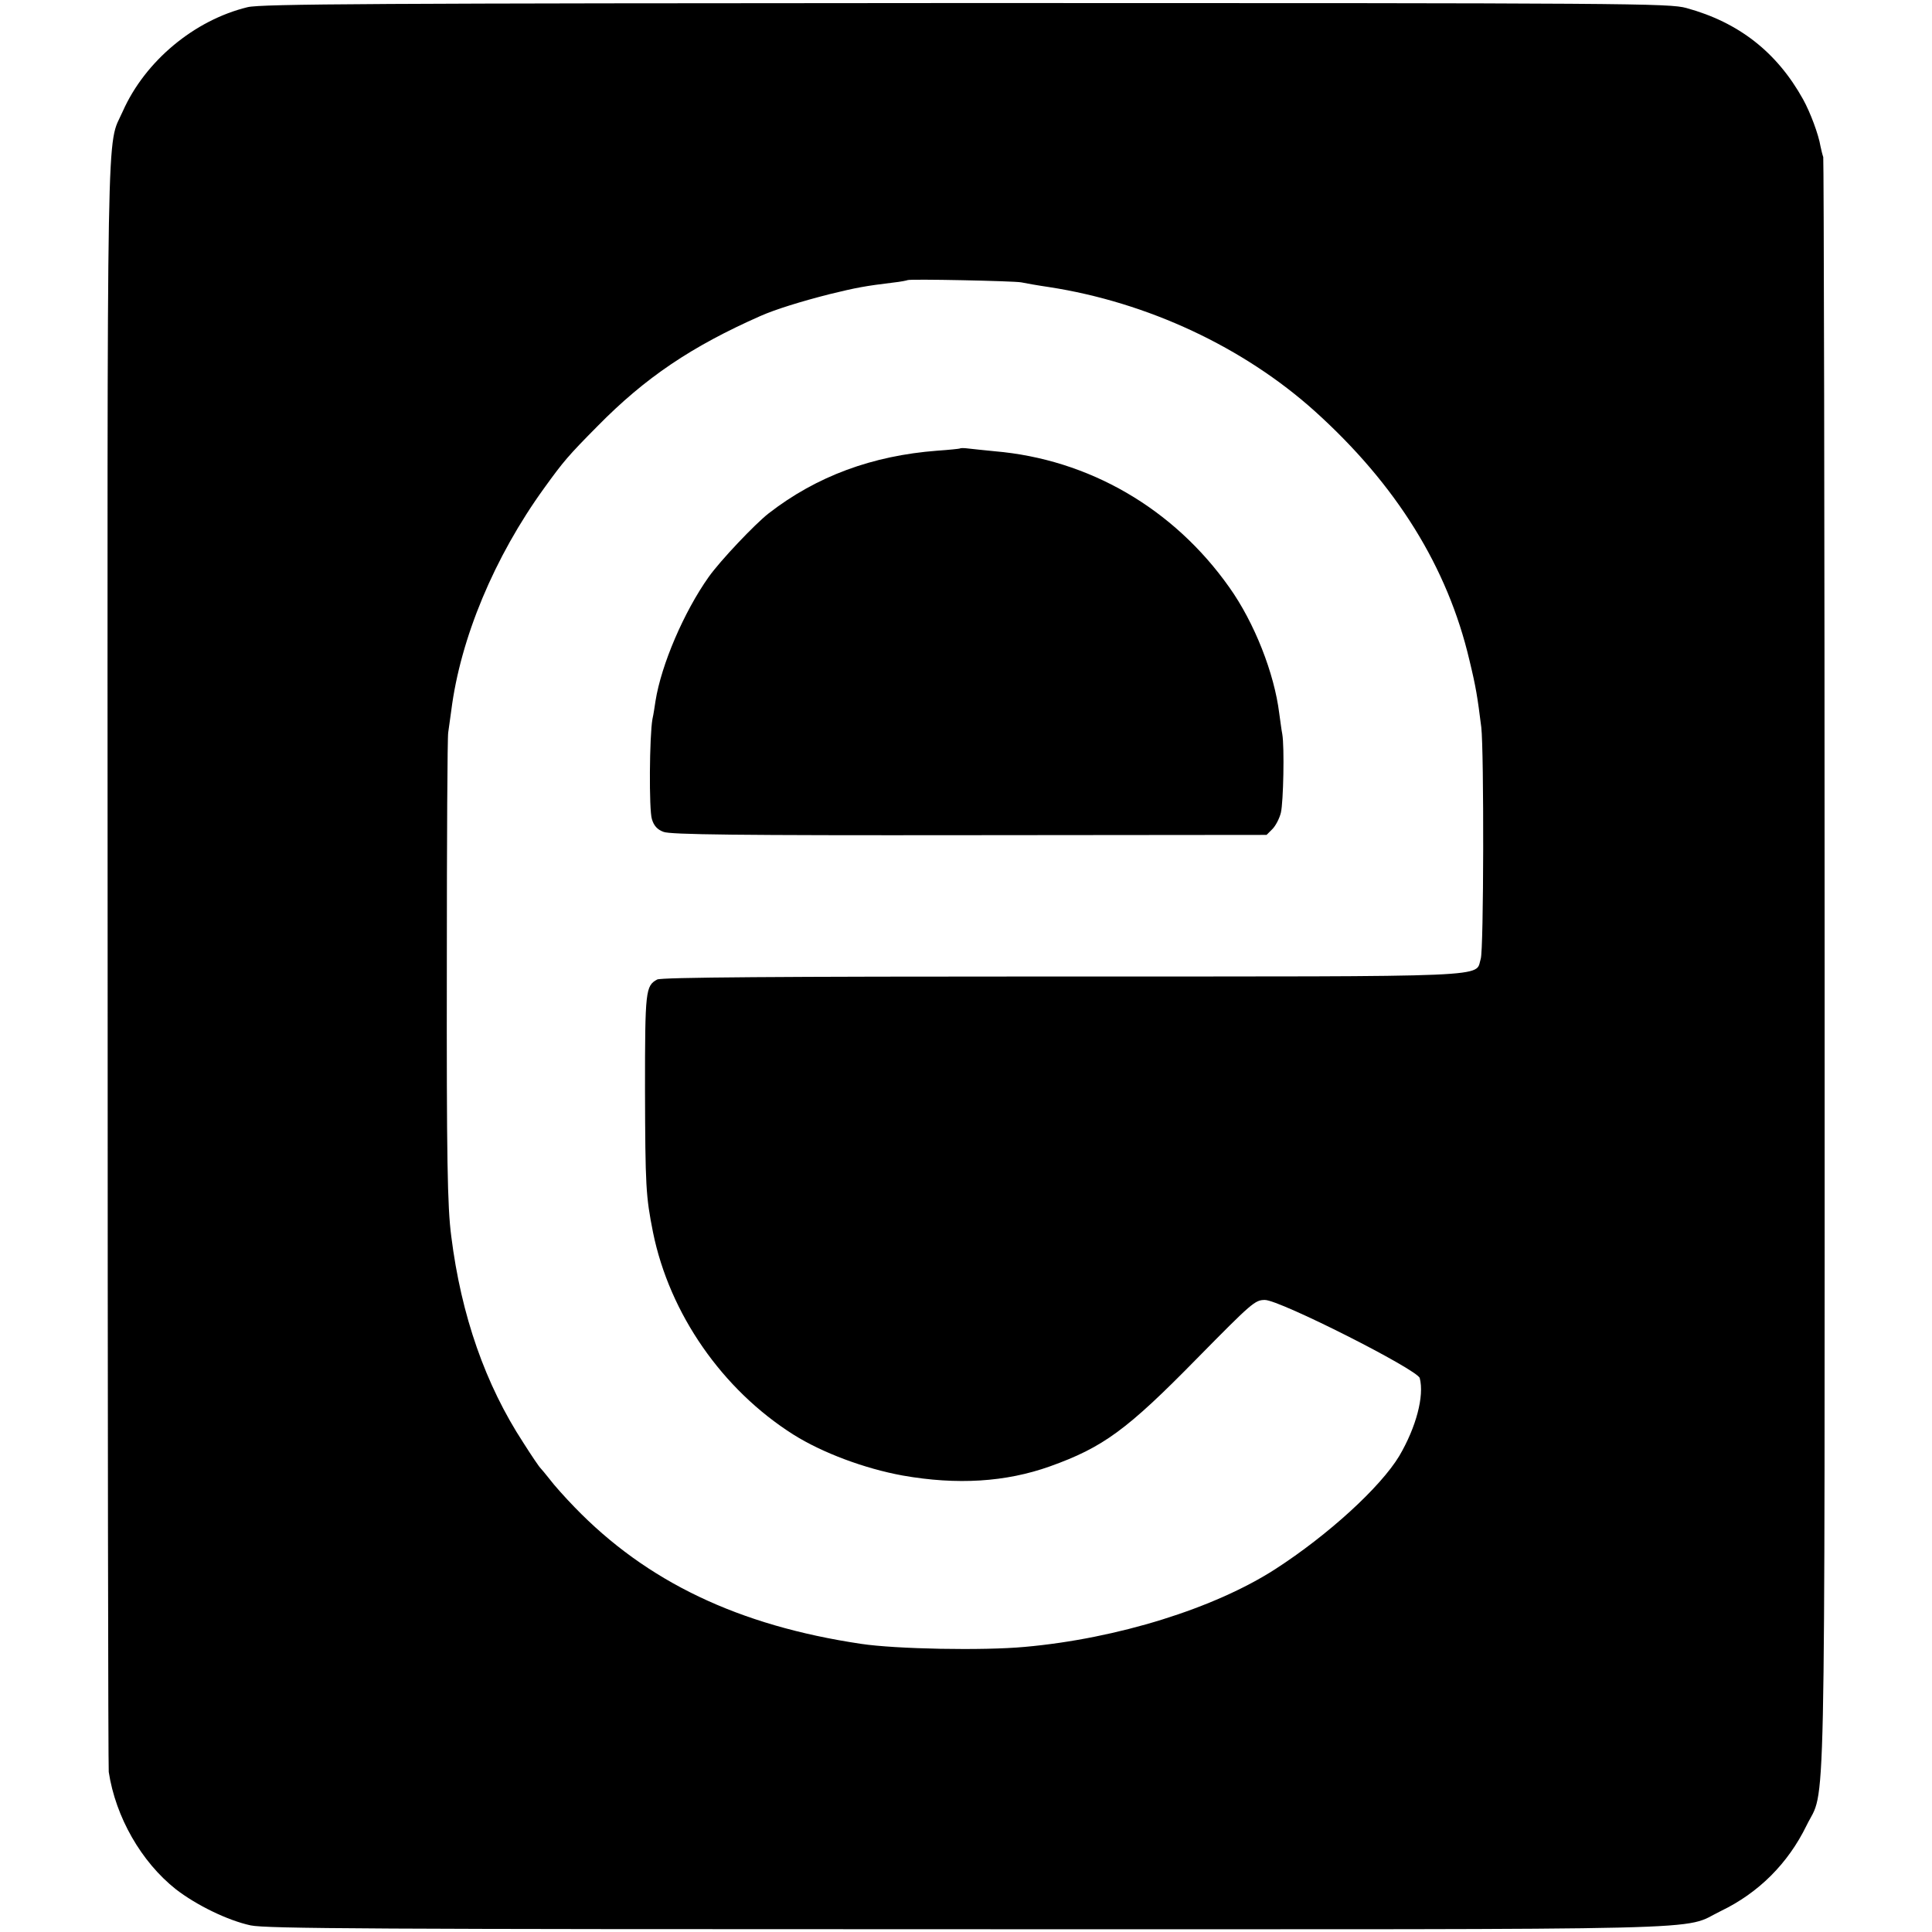 <?xml version="1.0" standalone="no"?>
<!DOCTYPE svg PUBLIC "-//W3C//DTD SVG 20010904//EN"
 "http://www.w3.org/TR/2001/REC-SVG-20010904/DTD/svg10.dtd">
<svg version="1.0" xmlns="http://www.w3.org/2000/svg"
 width="700pt" height="700pt" viewBox="0 0 700 700"
 preserveAspectRatio="xMidYMid meet">
<g transform="translate(0,700) scale(0.1,-0.1)"
fill="#000000" stroke="none">
<path d="M897 6974 c-193 -47 -371 -195 -452 -377 -60 -136 -56 81 -55 -3092
0 -1595 2 -2911 4 -2925 25 -164 118 -326 243 -425 75 -58 188 -113 271 -131
57 -12 444 -14 2595 -14 2809 0 2583 -6 2732 66 137 66 243 172 310 309 71
146 66 -110 66 3119 0 1602 -3 2919 -5 2927 -3 8 -7 25 -10 39 -7 43 -37 123
-63 170 -95 171 -233 279 -423 331 -62 17 -193 18 -2610 18 -2143 -1 -2554 -3
-2603 -15z m2803 -997 c14 -3 59 -11 100 -17 358 -55 706 -218 964 -450 295
-266 481 -565 560 -902 24 -99 29 -132 43 -243 10 -88 9 -806 -2 -839 -22 -68
82 -64 -1519 -64 -1041 0 -1450 -3 -1465 -11 -42 -23 -44 -40 -44 -396 1 -355
3 -389 29 -520 60 -295 251 -570 509 -733 105 -66 258 -123 395 -148 198 -35
374 -24 534 33 193 69 280 133 531 389 201 204 212 214 248 214 54 0 552 -252
561 -283 17 -65 -13 -178 -74 -282 -68 -113 -257 -286 -449 -410 -220 -142
-572 -252 -908 -282 -151 -14 -467 -8 -593 11 -444 66 -777 225 -1038 495 -35
36 -76 82 -90 101 -15 19 -30 37 -33 40 -4 3 -32 44 -63 93 -137 210 -225 460
-261 748 -14 106 -17 281 -16 990 0 443 2 819 5 835 2 16 7 52 11 79 33 262
156 557 337 807 70 97 87 117 193 224 173 176 341 289 590 399 54 24 148 53
250 79 98 24 131 30 230 42 28 3 52 8 53 9 6 5 385 -3 412 -8z"/>
<path d="M3478 5375 c-2 -1 -39 -5 -83 -8 -234 -18 -436 -92 -610 -227 -50
-39 -175 -171 -217 -230 -90 -127 -172 -318 -193 -450 -3 -19 -7 -48 -11 -65
-11 -61 -13 -330 -2 -363 7 -24 20 -38 42 -46 24 -10 269 -13 1108 -12 l1077
1 21 21 c12 12 26 39 31 60 9 39 13 237 5 284 -3 14 -7 48 -11 75 -18 146 -90
329 -181 457 -202 286 -509 464 -850 493 -38 4 -81 8 -96 10 -15 2 -28 2 -30
0z"/>
</g>
</svg>
